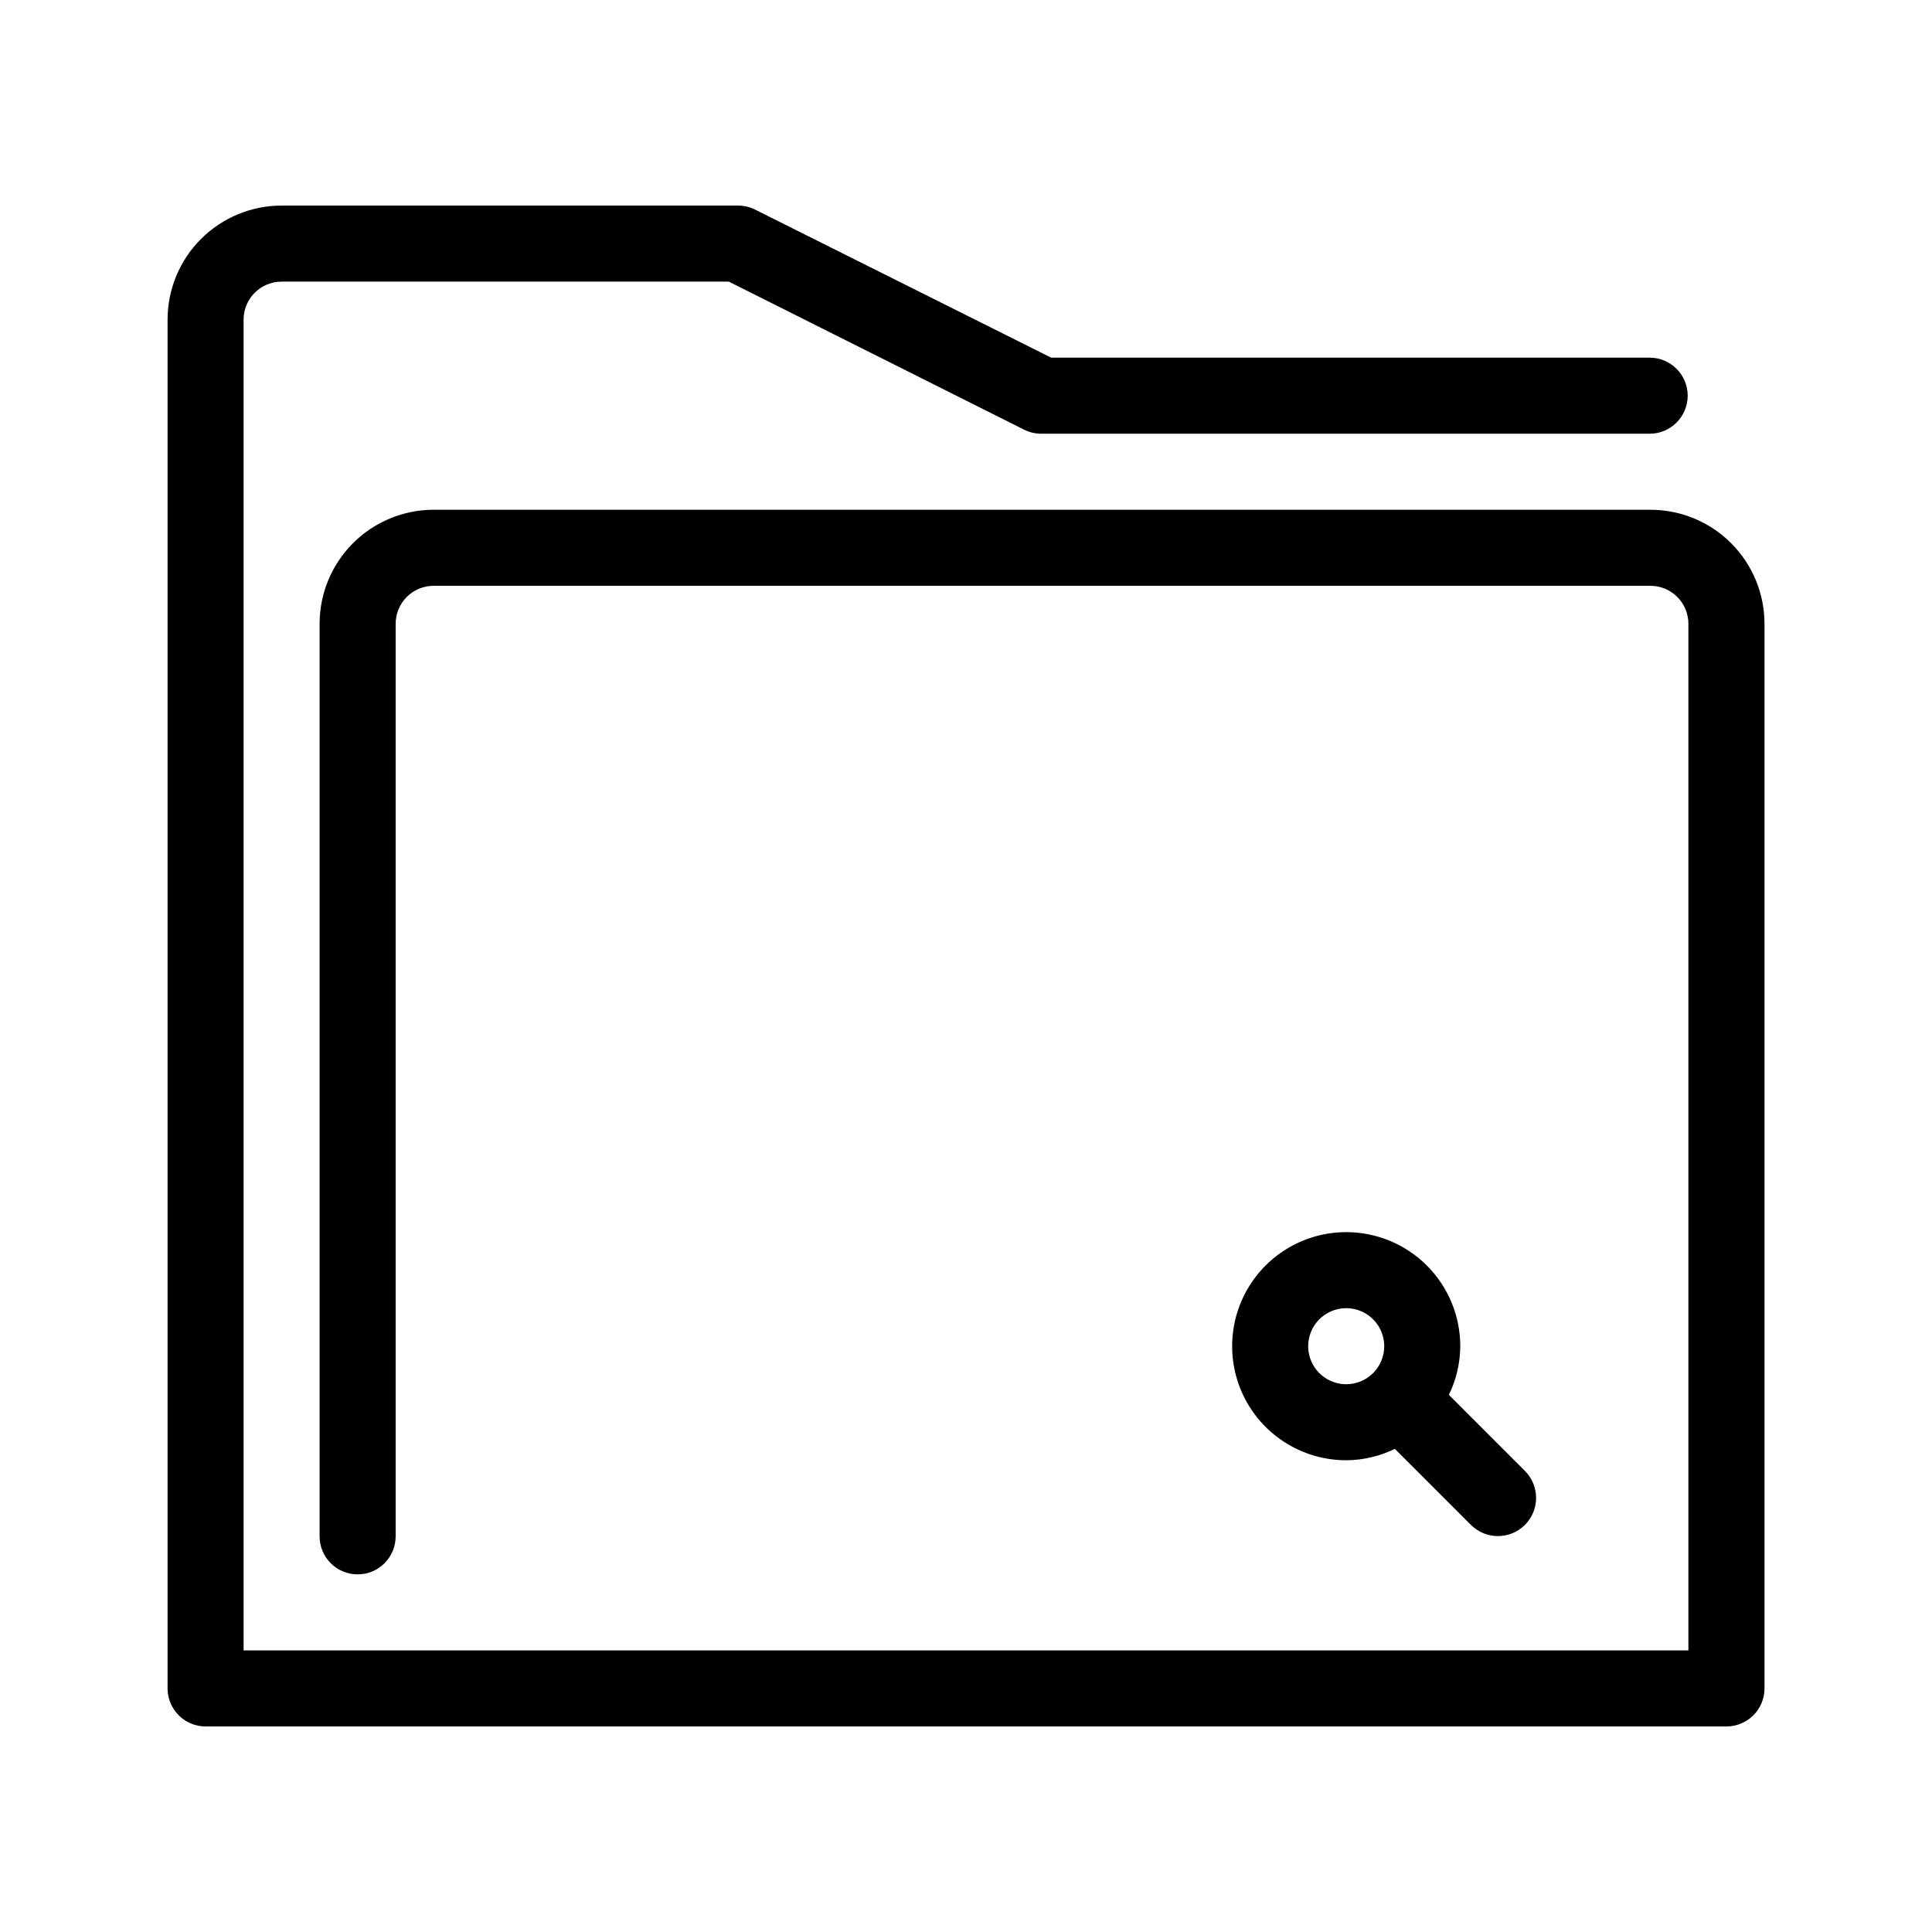 <?xml version="1.0" encoding="UTF-8"?>
<!-- Uploaded to: SVG Repo, www.svgrepo.com, Generator: SVG Repo Mixer Tools -->
<svg fill="#000000" width="800px" height="800px" version="1.1" viewBox="144 144 512 512" xmlns="http://www.w3.org/2000/svg">
 <g>
  <path d="m581.37 279.09h-322.44c-8.02 0-15.707 3.184-21.375 8.852-5.672 5.668-8.855 13.359-8.855 21.375v241.83c0 5.566 4.512 10.078 10.078 10.078 5.562 0 10.074-4.512 10.074-10.078v-241.83c0-5.566 4.512-10.074 10.078-10.074h322.44c2.672 0 5.234 1.059 7.125 2.949 1.887 1.891 2.949 4.453 2.949 7.125v272.06h-382.89v-352.67c0-5.566 4.512-10.074 10.078-10.074h118.5l78.395 39.297h-0.004c1.383 0.668 2.898 1.012 4.434 1.008h161.22c5.566 0 10.078-4.512 10.078-10.078 0-5.566-4.512-10.074-10.078-10.074h-158.6l-78.594-39.301c-1.383-0.668-2.898-1.012-4.434-1.004h-120.91c-8.02 0-15.707 3.184-21.375 8.852-5.672 5.668-8.855 13.359-8.855 21.375v362.74c0 2.672 1.062 5.234 2.953 7.125 1.887 1.891 4.449 2.953 7.125 2.953h403.05c2.672 0 5.234-1.062 7.125-2.953 1.887-1.891 2.949-4.453 2.949-7.125v-282.13c0-8.016-3.184-15.707-8.852-21.375-5.672-5.668-13.359-8.852-21.375-8.852z"/>
  <path d="m500.76 470.53c-10.801 0-20.781 5.762-26.18 15.113-5.398 9.355-5.398 20.879 0 30.23 5.398 9.352 15.379 15.113 26.18 15.113 4.469-0.027 8.879-1.059 12.895-3.023l20.152 20.152c3.953 3.953 10.359 3.953 14.309 0 3.953-3.949 3.953-10.355 0-14.309l-20.152-20.152c1.965-4.016 2.996-8.426 3.023-12.895 0-8.02-3.184-15.707-8.852-21.375-5.672-5.672-13.359-8.855-21.375-8.855zm0 40.305c-4.078 0-7.75-2.453-9.309-6.219-1.562-3.766-0.699-8.102 2.184-10.98 2.879-2.883 7.215-3.746 10.98-2.184 3.766 1.559 6.219 5.231 6.219 9.309 0 2.672-1.062 5.234-2.949 7.125-1.891 1.887-4.453 2.949-7.125 2.949z"/>
 </g>
</svg>